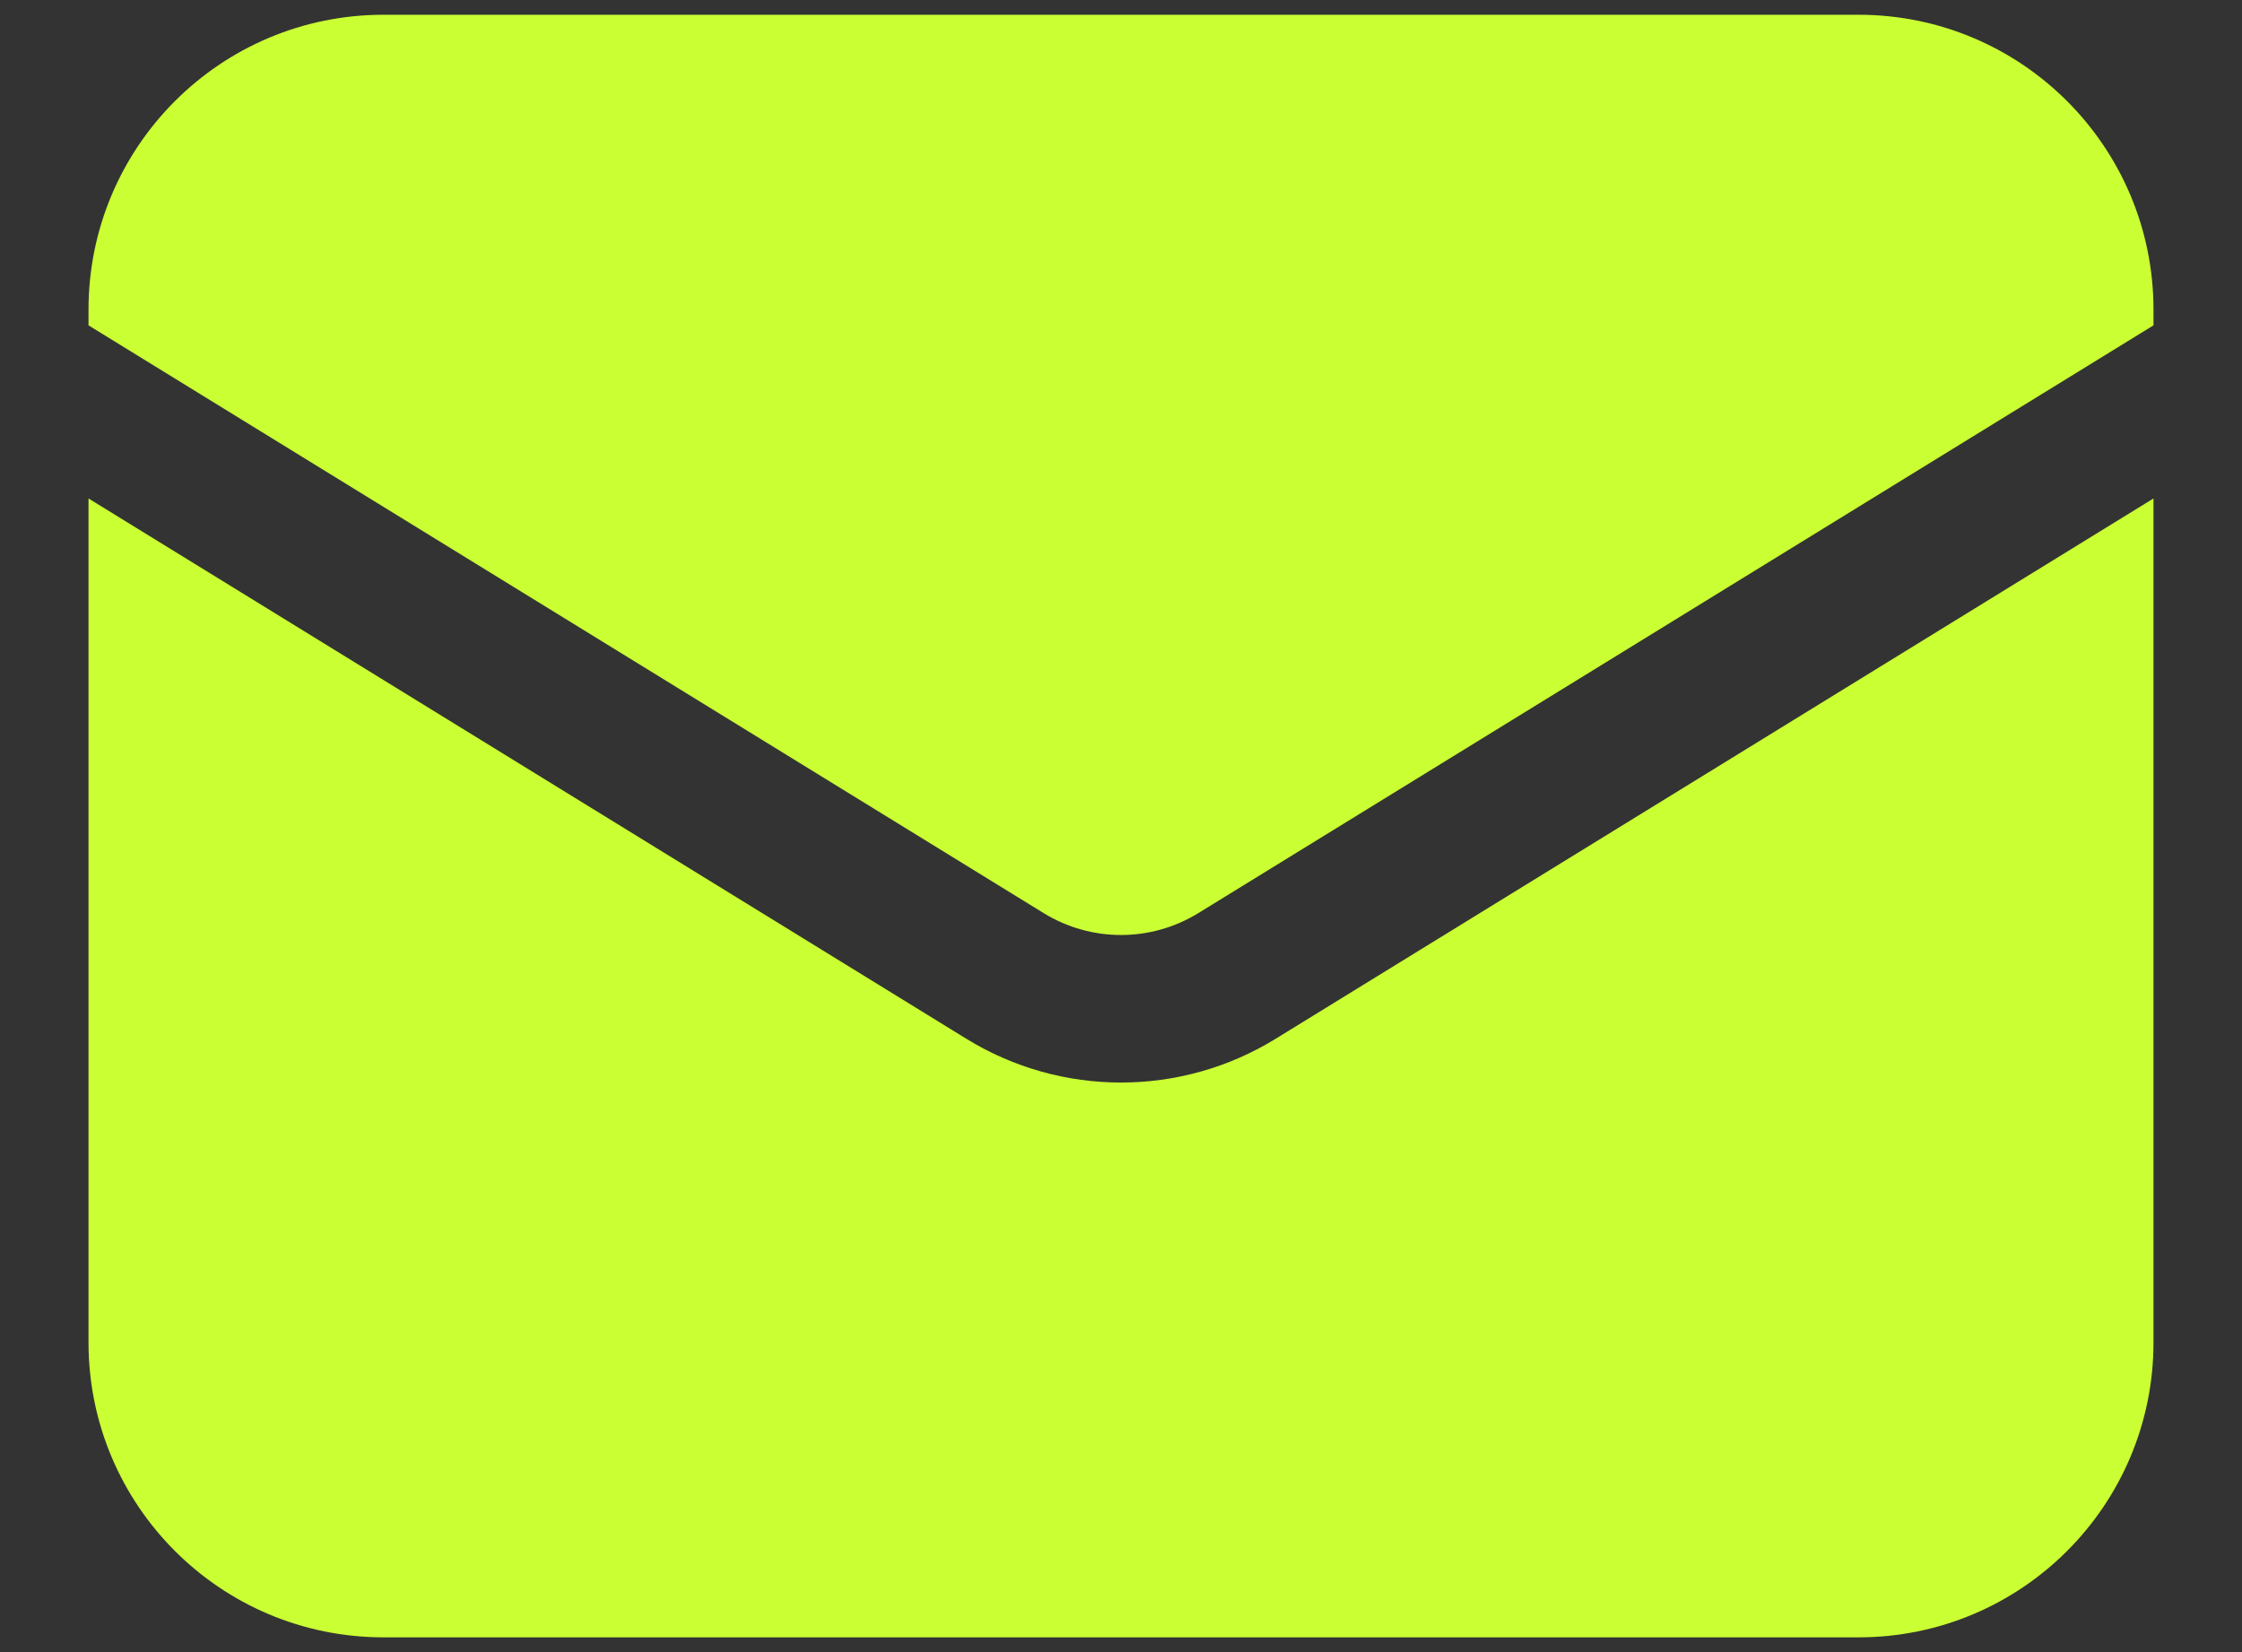 <svg width="19" height="14" viewBox="0 0 19 14" fill="none" xmlns="http://www.w3.org/2000/svg">
<rect x="0" y="0" width="19" height="14" fill="#333333" stroke="none"/>
<path d="M0.75 4.224V11.375C0.75 12.756 1.869 13.875 3.25 13.875H15.75C17.131 13.875 18.25 12.756 18.25 11.375V4.224L10.81 8.803C10.007 9.297 8.993 9.297 8.19 8.803L0.75 4.224Z" fill="#CAFF33"/>
<path d="M18.25 2.757V2.625C18.25 1.244 17.131 0.125 15.75 0.125H3.25C1.869 0.125 0.75 1.244 0.75 2.625V2.757L8.845 7.738C9.247 7.985 9.753 7.985 10.155 7.738L18.25 2.757Z" fill="#CAFF33"/>
</svg>
